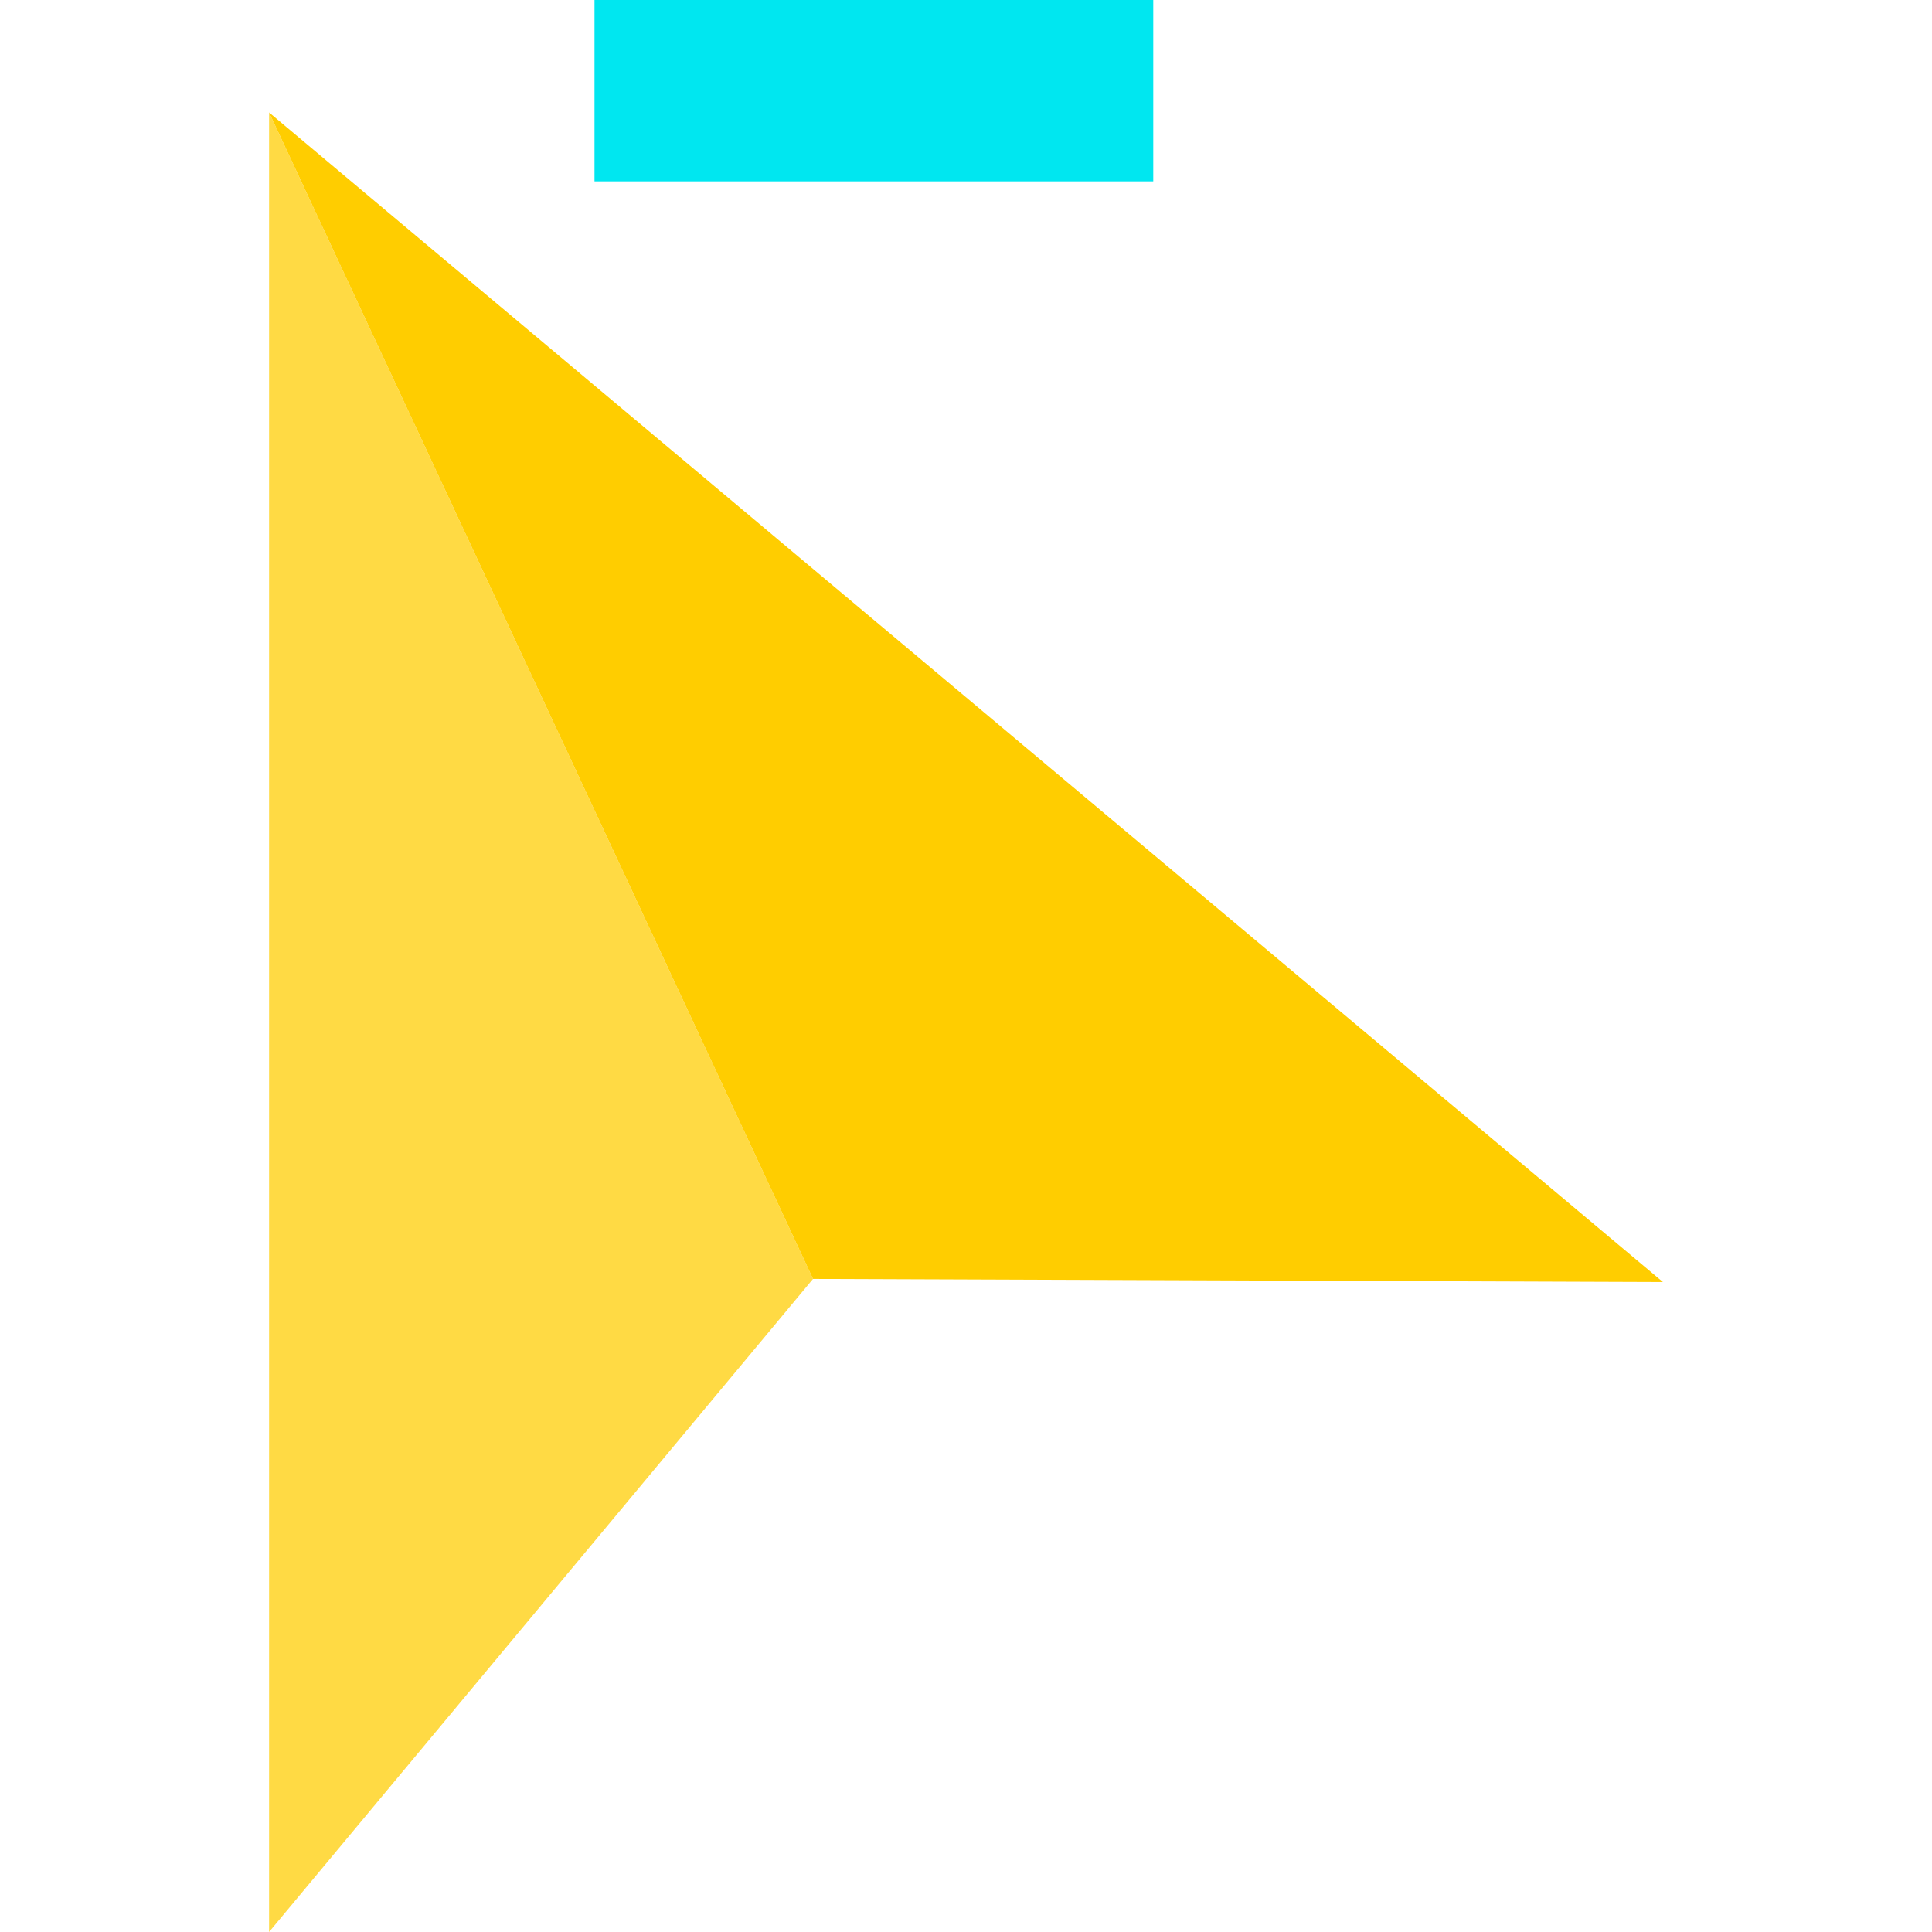 <?xml version="1.0" encoding="iso-8859-1"?>
<!-- Uploaded to: SVG Repo, www.svgrepo.com, Generator: SVG Repo Mixer Tools -->
<svg version="1.1" id="Layer_1" xmlns="http://www.w3.org/2000/svg" xmlns:xlink="http://www.w3.org/1999/xlink" 
	 viewBox="0 0 426.096 426.096" xml:space="preserve">
<g>
	<polygon style="fill:#FFDA44;" points="59.344,426.096 179.307,282.065 59.344,24.805 	"/>
	<polygon style="fill:#FFCD00;" points="59.344,24.805 179.307,282.065 366.752,282.75 	"/>
	<rect x="131.115" style="fill:#00E7F0;" width="123.232" height="40"/>
</g>
</svg>